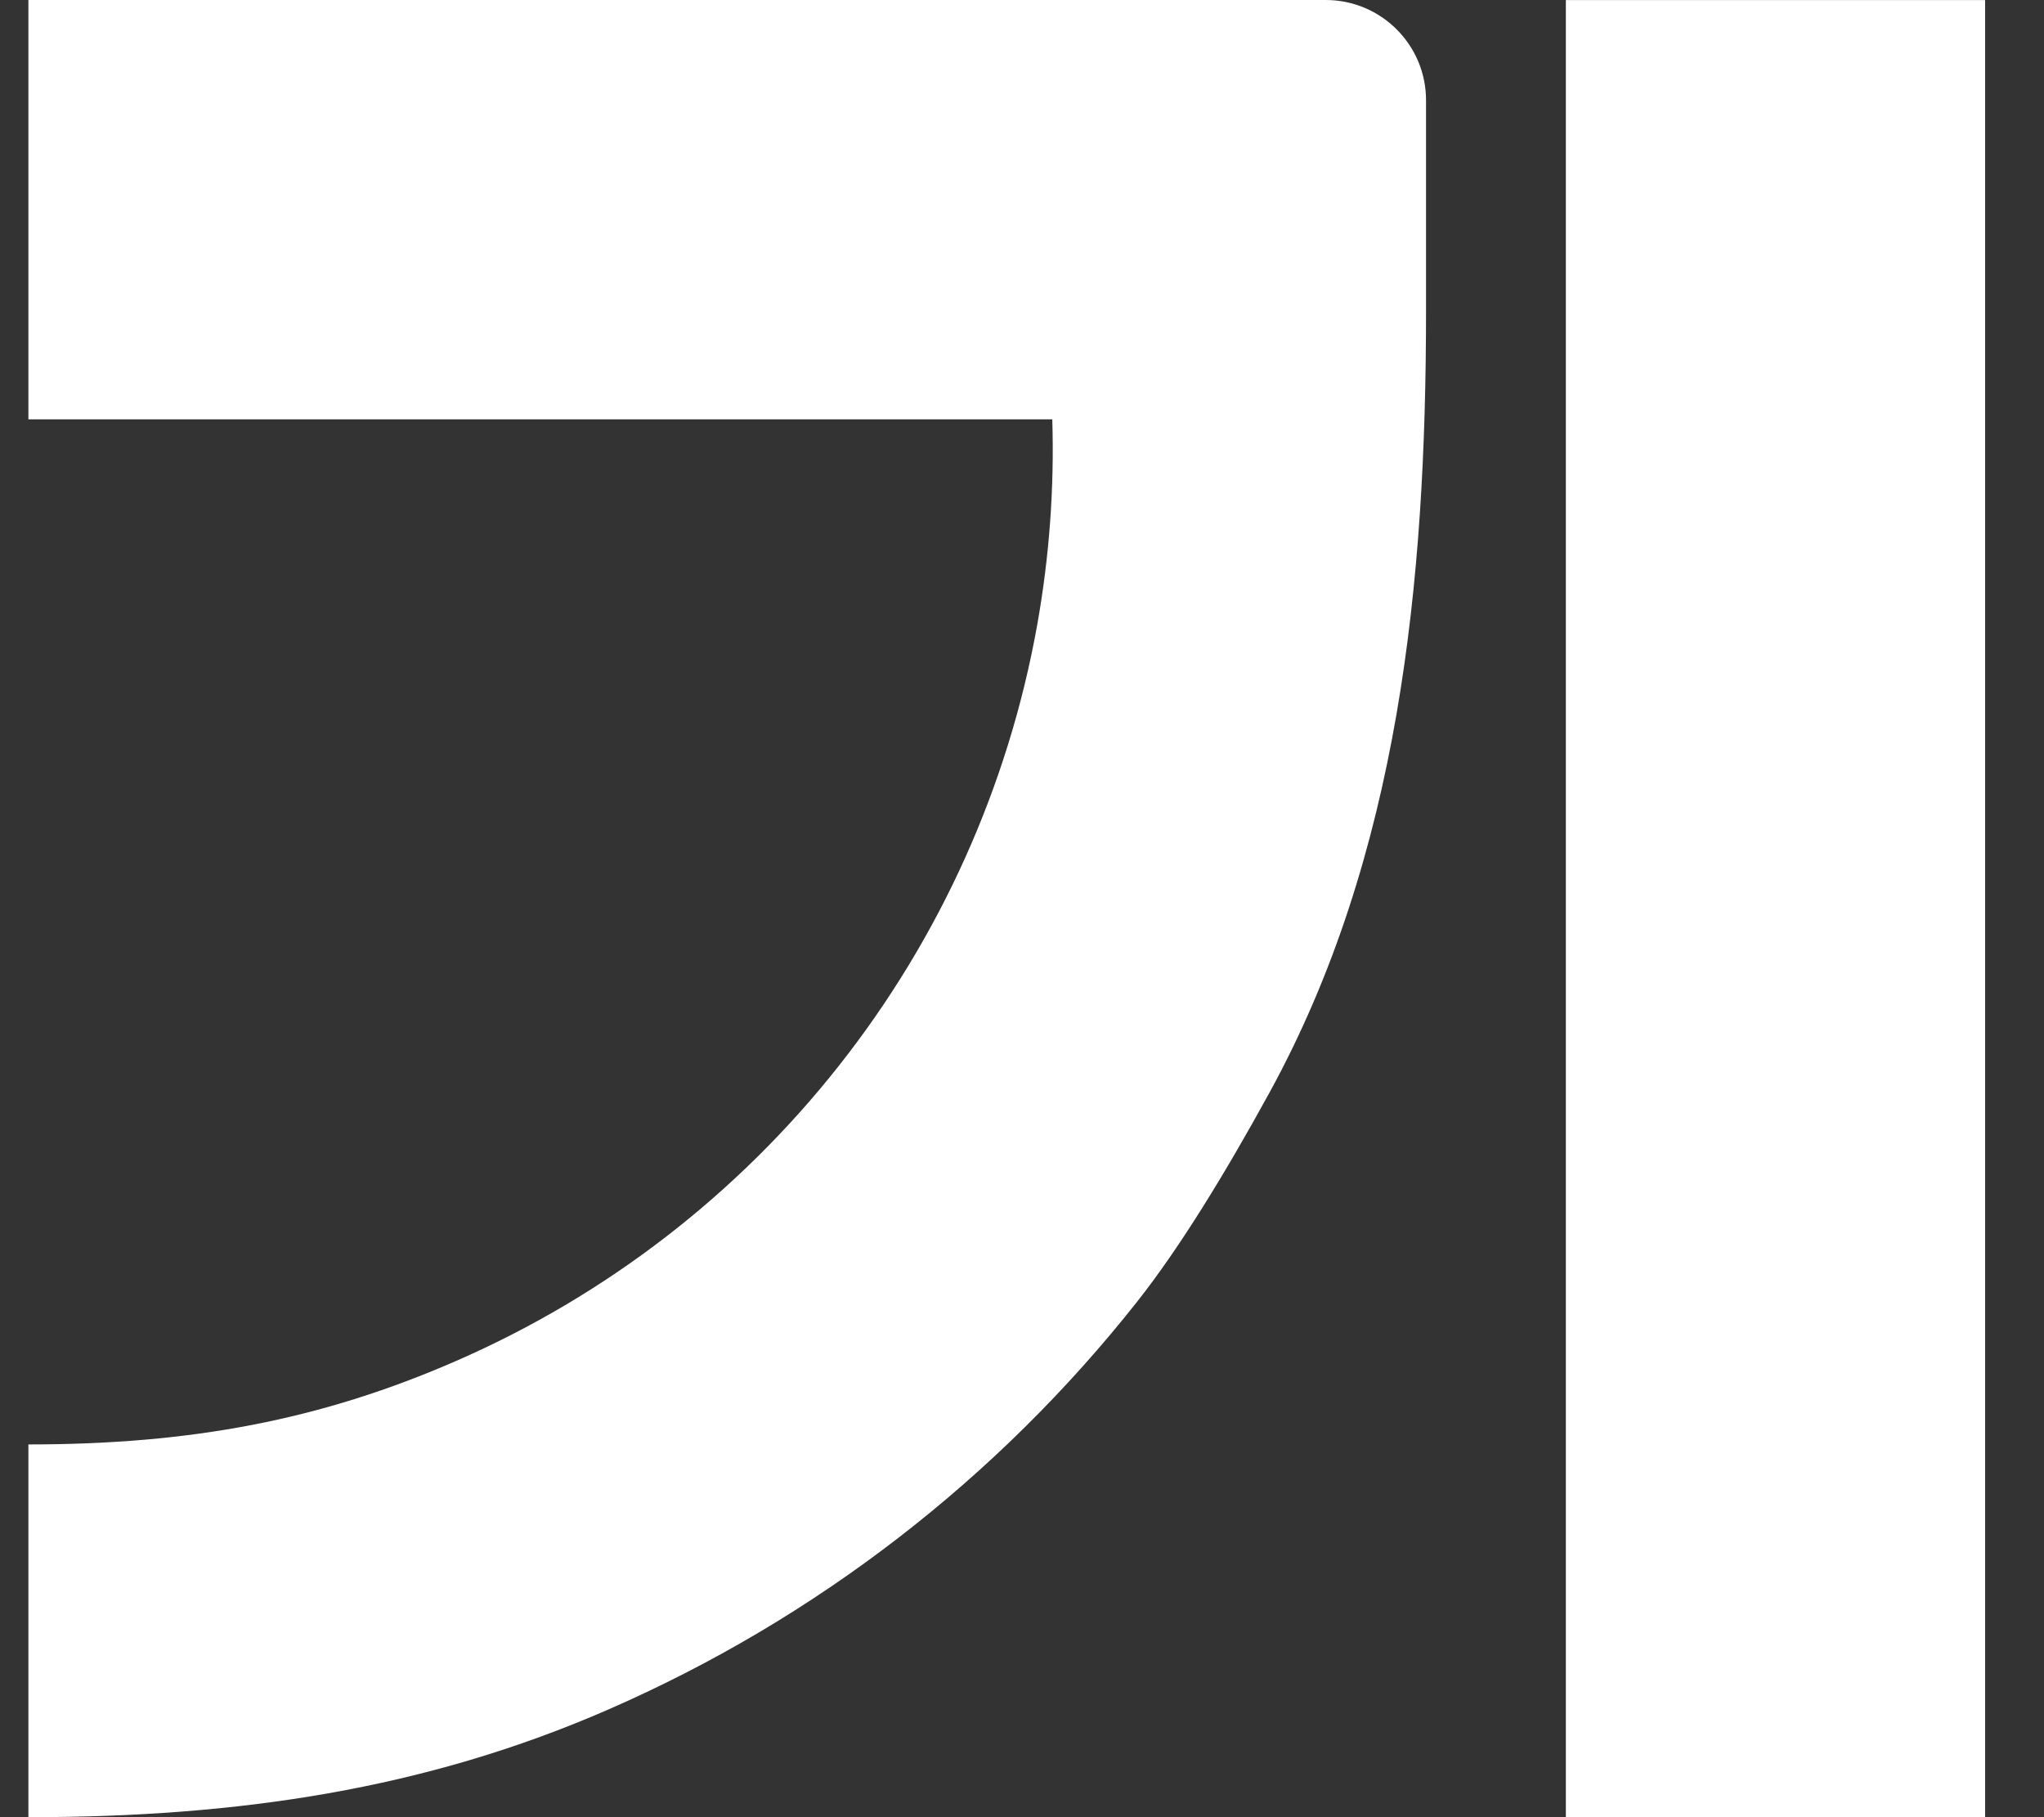 <svg width="27" height="24" viewBox="0 0 27 24" fill="none" xmlns="http://www.w3.org/2000/svg">
<rect x="0" y="0" width="27" height="24" fill="#333333" stroke="none"/>
<g id="Sidebar Icon">
<path id="Subtract" d="M0.375 24C3.144 24 5.62 23.633 8.038 22.577C10.774 21.383 13.173 19.532 15.023 17.189C15.591 16.47 16.198 15.472 16.767 14.434C18.486 11.3 18.837 7.679 18.837 4.104V1.324C18.837 0.593 18.244 0 17.512 0H0.375V5.538H13.9C13.928 6.446 13.861 7.357 13.7 8.258C13.319 10.383 12.419 12.382 11.081 14.076C9.743 15.771 8.007 17.11 6.028 17.973C4.245 18.752 2.529 19.077 0.375 19.077V24Z" fill="white"/>
<rect id="Sidebar Background" x="20.684" y="24.001" width="24" height="5.538" transform="rotate(-90 20.684 24.001)" fill="white"/>
</g>
</svg>

